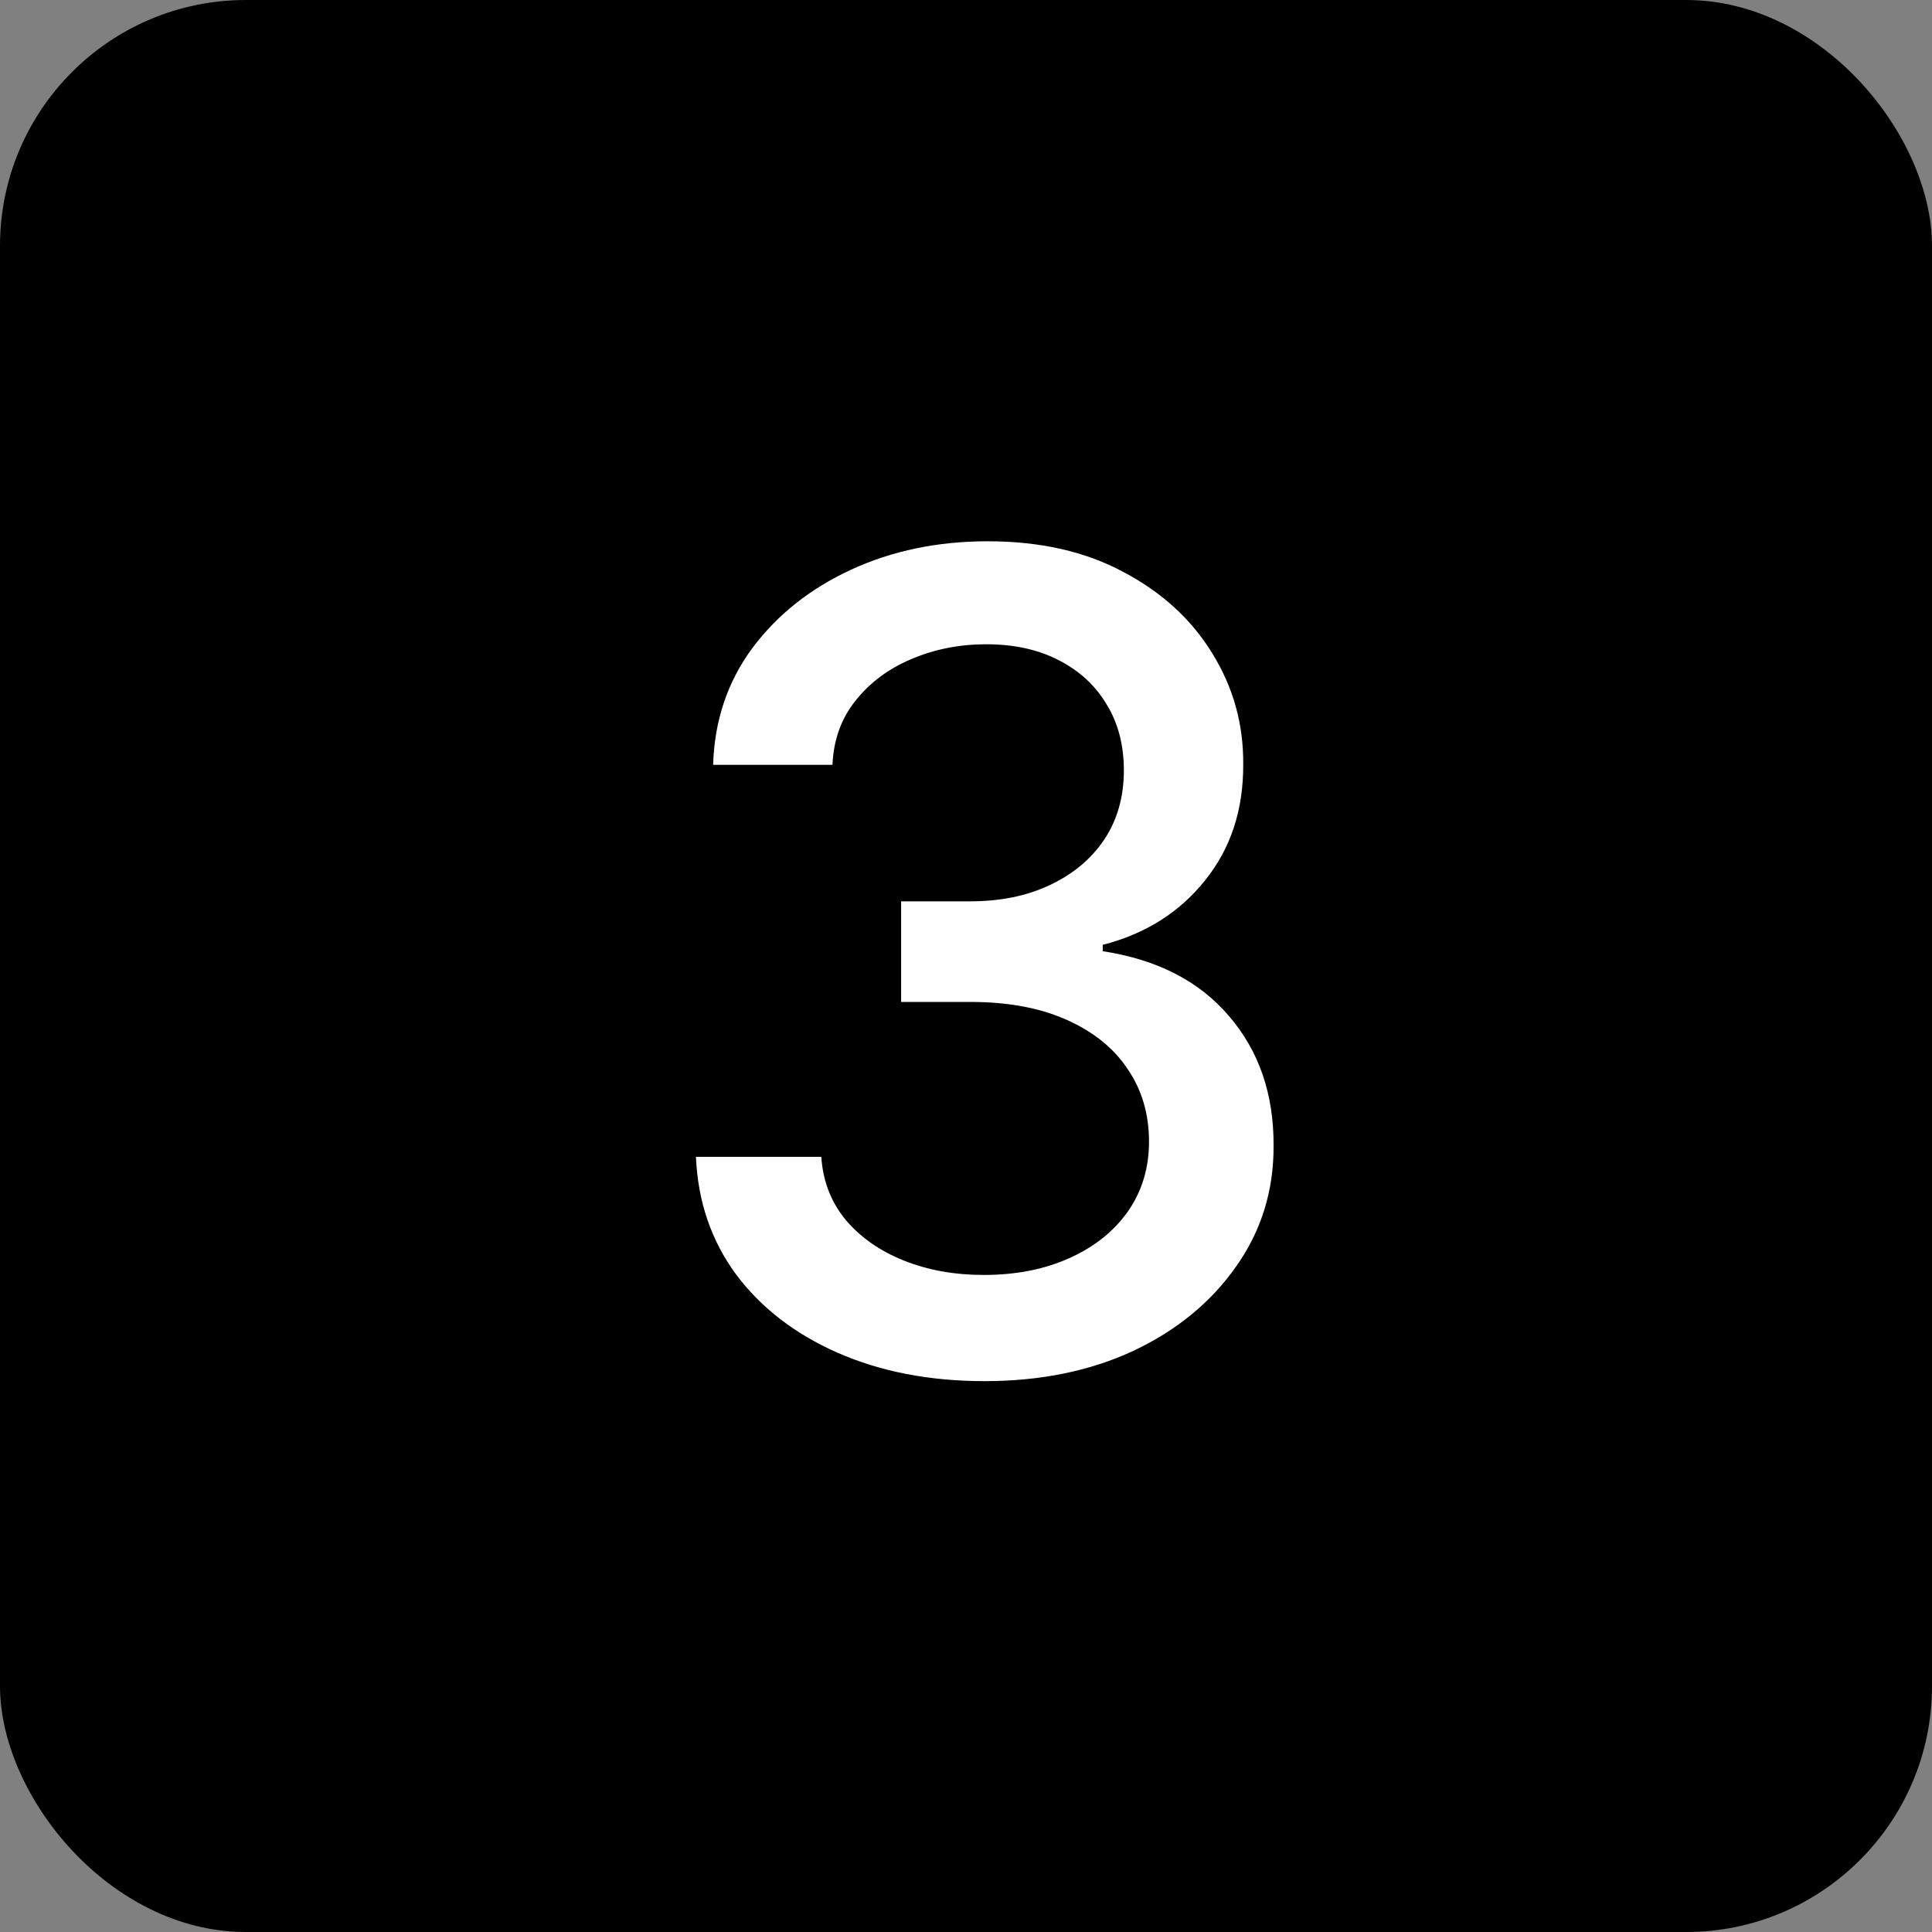 <svg width="55" height="55" viewBox="0 0 55 55" fill="none" xmlns="http://www.w3.org/2000/svg">
<rect x="0" y="0" width="55" height="55" fill="#808080" stroke="none"/>
<rect width="55" height="55" rx="7" fill="black"/>
<path d="M28.028 39.318C26.468 39.318 25.074 39.049 23.847 38.511C22.627 37.974 21.661 37.227 20.949 36.273C20.244 35.311 19.866 34.197 19.812 32.932H23.381C23.426 33.621 23.657 34.22 24.074 34.727C24.498 35.227 25.051 35.614 25.733 35.886C26.415 36.159 27.172 36.295 28.006 36.295C28.922 36.295 29.733 36.136 30.438 35.818C31.15 35.5 31.706 35.057 32.108 34.489C32.51 33.913 32.71 33.25 32.71 32.5C32.71 31.72 32.51 31.034 32.108 30.443C31.714 29.845 31.134 29.375 30.369 29.034C29.612 28.693 28.695 28.523 27.619 28.523H25.653V25.659H27.619C28.483 25.659 29.241 25.504 29.892 25.193C30.551 24.883 31.066 24.451 31.438 23.898C31.809 23.337 31.994 22.682 31.994 21.932C31.994 21.212 31.831 20.587 31.506 20.057C31.188 19.519 30.733 19.099 30.142 18.796C29.559 18.492 28.869 18.341 28.074 18.341C27.316 18.341 26.608 18.481 25.949 18.761C25.297 19.034 24.767 19.428 24.358 19.943C23.949 20.451 23.729 21.061 23.699 21.773H20.301C20.339 20.515 20.71 19.409 21.415 18.454C22.127 17.5 23.066 16.754 24.233 16.216C25.4 15.678 26.695 15.409 28.119 15.409C29.612 15.409 30.9 15.701 31.983 16.284C33.074 16.86 33.915 17.629 34.506 18.591C35.104 19.553 35.4 20.606 35.392 21.75C35.4 23.053 35.036 24.159 34.301 25.068C33.574 25.977 32.604 26.587 31.392 26.898V27.079C32.938 27.314 34.135 27.928 34.983 28.921C35.839 29.913 36.263 31.144 36.256 32.614C36.263 33.894 35.907 35.042 35.188 36.057C34.475 37.072 33.502 37.871 32.267 38.455C31.032 39.03 29.619 39.318 28.028 39.318Z" fill="white"/>
</svg>
